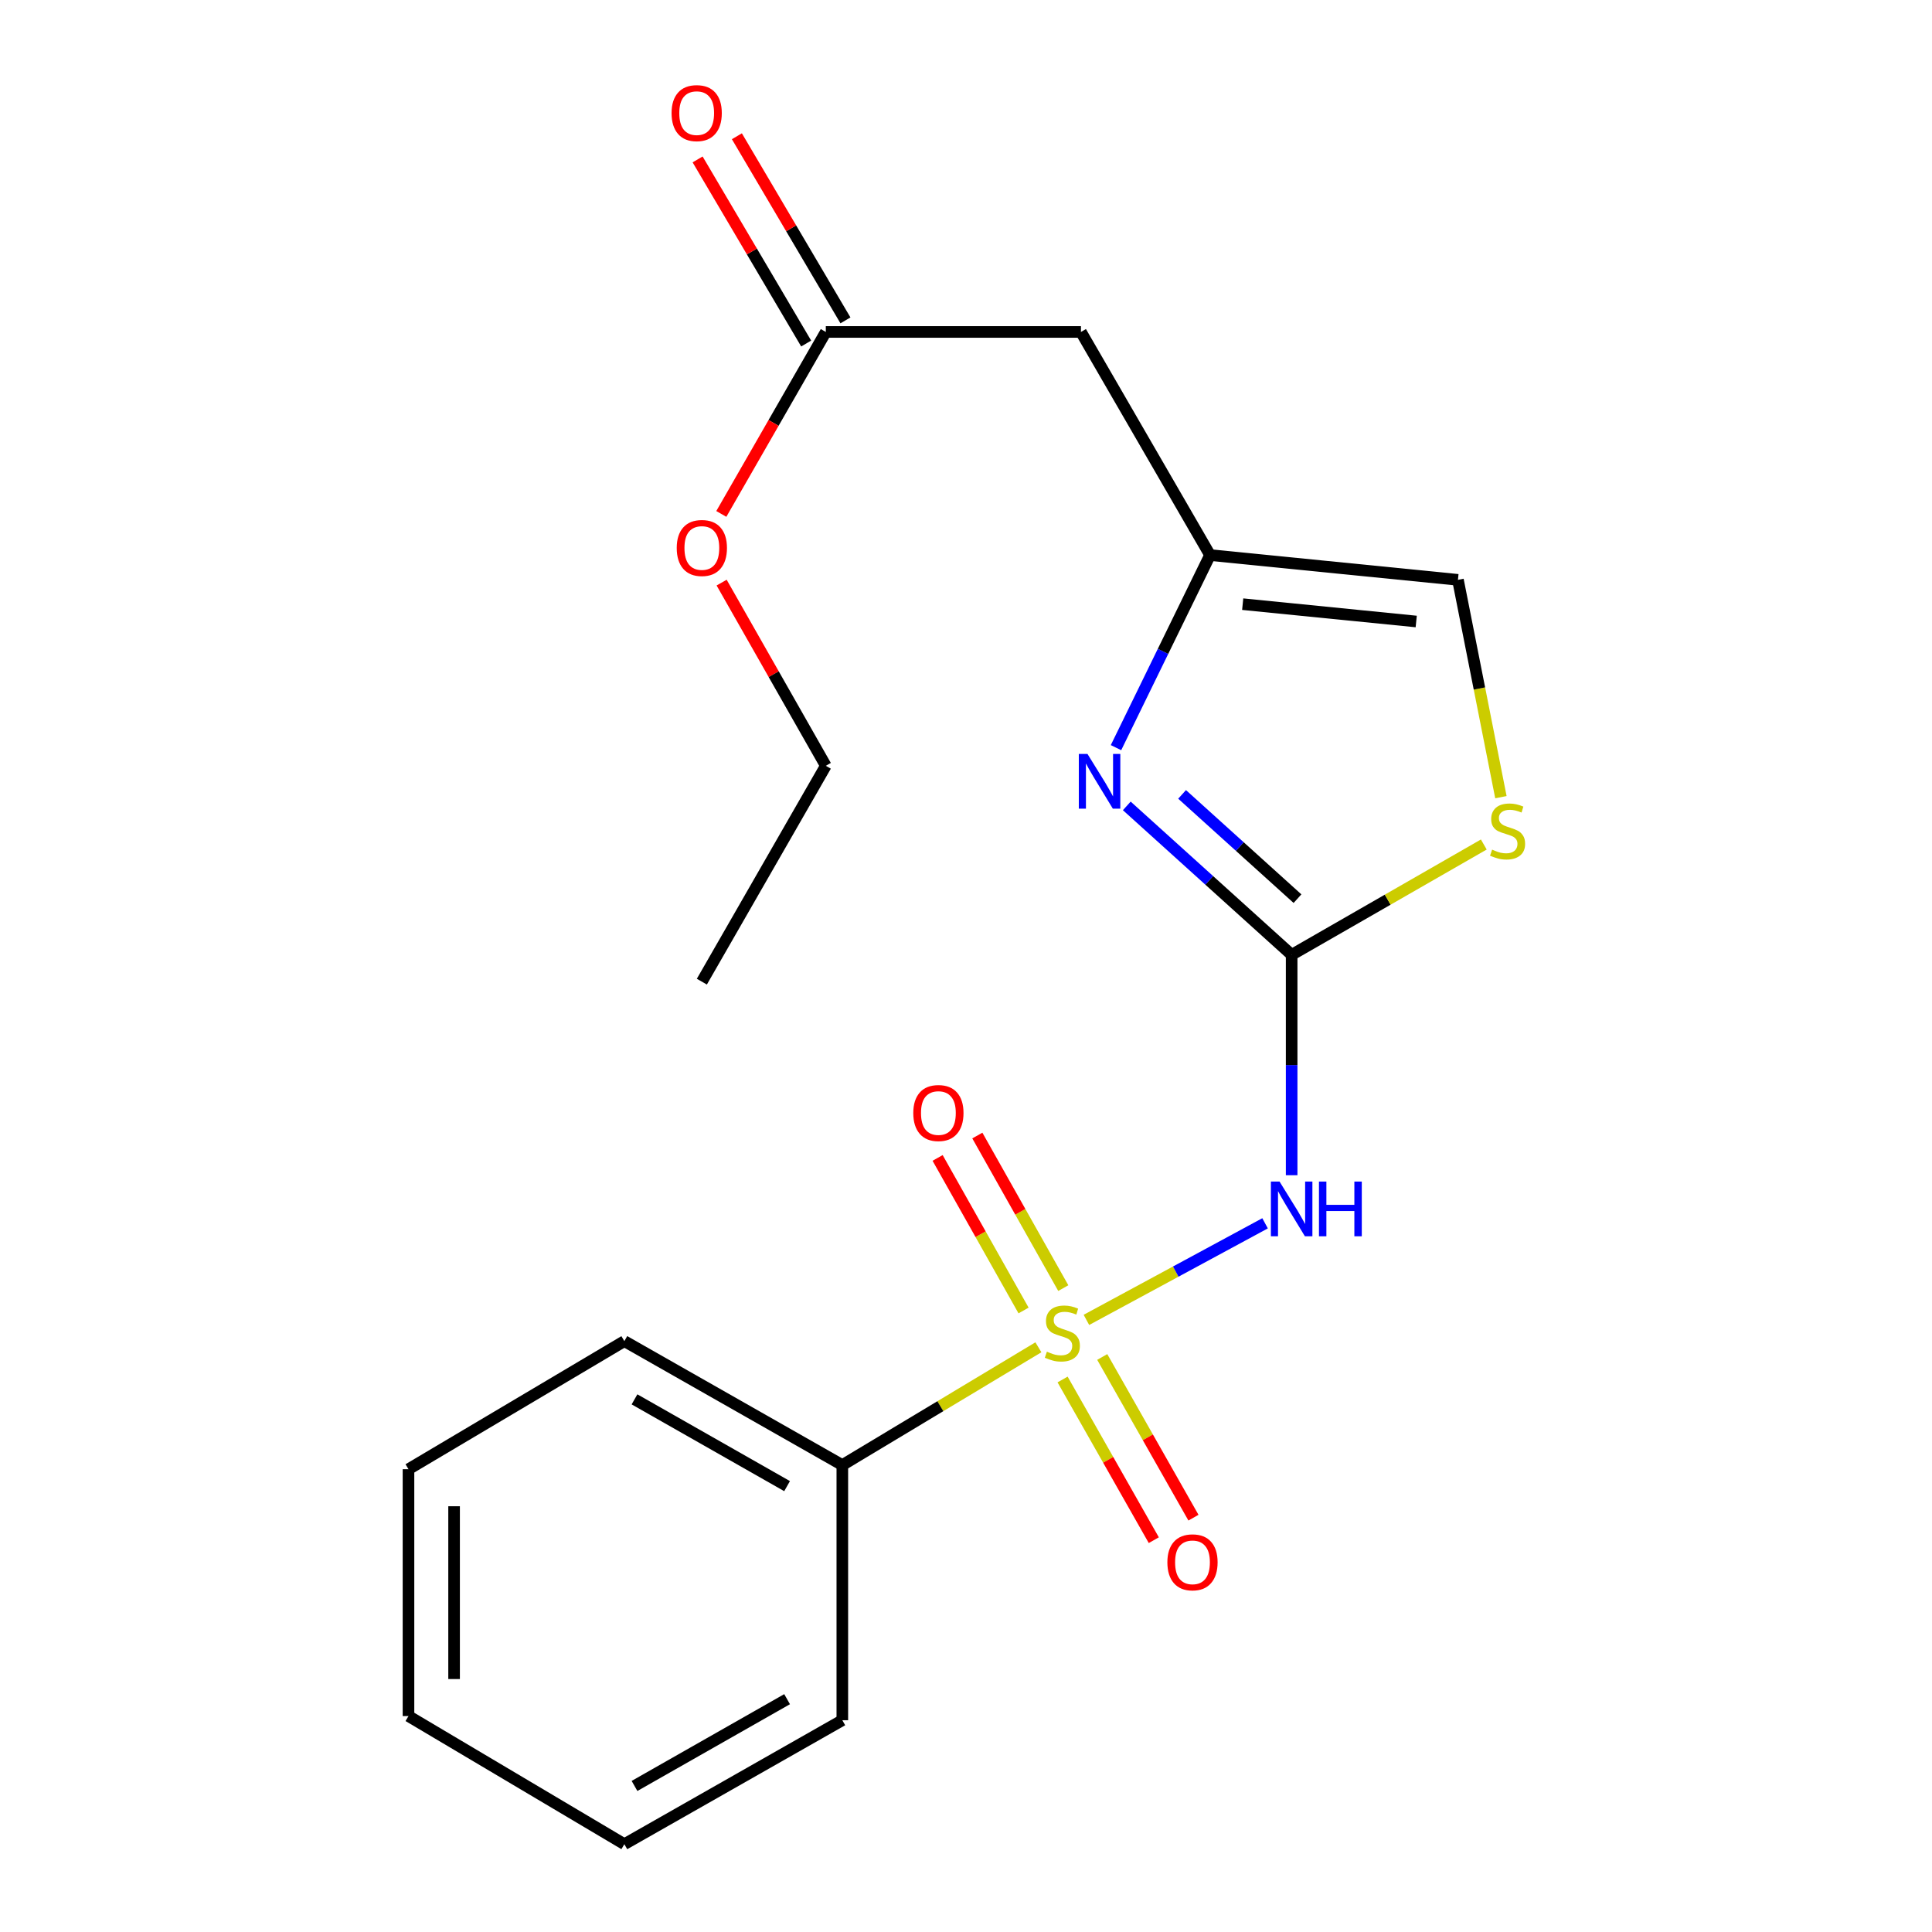 <?xml version='1.0' encoding='iso-8859-1'?>
<svg version='1.1' baseProfile='full'
              xmlns='http://www.w3.org/2000/svg'
                      xmlns:rdkit='http://www.rdkit.org/xml'
                      xmlns:xlink='http://www.w3.org/1999/xlink'
                  xml:space='preserve'
width='1000px' height='1000px' viewBox='0 0 1000 1000'>
<!-- END OF HEADER -->
<rect style='opacity:1.0;fill:#FFFFFF;stroke:none' width='1000' height='1000' x='0' y='0'> </rect>
<path class='bond-0' d='M 562.325,683.171 L 608.561,658.176' style='fill:none;fill-rule:evenodd;stroke:#CCCC00;stroke-width:6px;stroke-linecap:butt;stroke-linejoin:miter;stroke-opacity:1' />
<path class='bond-0' d='M 608.561,658.176 L 654.797,633.181' style='fill:none;fill-rule:evenodd;stroke:#0000FF;stroke-width:6px;stroke-linecap:butt;stroke-linejoin:miter;stroke-opacity:1' />
<path class='bond-7' d='M 550.358,666.723 L 528.113,627.239' style='fill:none;fill-rule:evenodd;stroke:#CCCC00;stroke-width:6px;stroke-linecap:butt;stroke-linejoin:miter;stroke-opacity:1' />
<path class='bond-7' d='M 528.113,627.239 L 505.869,587.755' style='fill:none;fill-rule:evenodd;stroke:#FF0000;stroke-width:6px;stroke-linecap:butt;stroke-linejoin:miter;stroke-opacity:1' />
<path class='bond-7' d='M 529.794,678.308 L 507.549,638.824' style='fill:none;fill-rule:evenodd;stroke:#CCCC00;stroke-width:6px;stroke-linecap:butt;stroke-linejoin:miter;stroke-opacity:1' />
<path class='bond-7' d='M 507.549,638.824 L 485.305,599.34' style='fill:none;fill-rule:evenodd;stroke:#FF0000;stroke-width:6px;stroke-linecap:butt;stroke-linejoin:miter;stroke-opacity:1' />
<path class='bond-8' d='M 549.991,714.02 L 573.597,755.607' style='fill:none;fill-rule:evenodd;stroke:#CCCC00;stroke-width:6px;stroke-linecap:butt;stroke-linejoin:miter;stroke-opacity:1' />
<path class='bond-8' d='M 573.597,755.607 L 597.203,797.194' style='fill:none;fill-rule:evenodd;stroke:#FF0000;stroke-width:6px;stroke-linecap:butt;stroke-linejoin:miter;stroke-opacity:1' />
<path class='bond-8' d='M 570.518,702.369 L 594.124,743.956' style='fill:none;fill-rule:evenodd;stroke:#CCCC00;stroke-width:6px;stroke-linecap:butt;stroke-linejoin:miter;stroke-opacity:1' />
<path class='bond-8' d='M 594.124,743.956 L 617.729,785.543' style='fill:none;fill-rule:evenodd;stroke:#FF0000;stroke-width:6px;stroke-linecap:butt;stroke-linejoin:miter;stroke-opacity:1' />
<path class='bond-9' d='M 537.471,697.354 L 486.729,727.84' style='fill:none;fill-rule:evenodd;stroke:#CCCC00;stroke-width:6px;stroke-linecap:butt;stroke-linejoin:miter;stroke-opacity:1' />
<path class='bond-9' d='M 486.729,727.84 L 435.987,758.326' style='fill:none;fill-rule:evenodd;stroke:#000000;stroke-width:6px;stroke-linecap:butt;stroke-linejoin:miter;stroke-opacity:1' />
<path class='bond-1' d='M 668.556,608.294 L 668.556,551.258' style='fill:none;fill-rule:evenodd;stroke:#0000FF;stroke-width:6px;stroke-linecap:butt;stroke-linejoin:miter;stroke-opacity:1' />
<path class='bond-1' d='M 668.556,551.258 L 668.556,494.221' style='fill:none;fill-rule:evenodd;stroke:#000000;stroke-width:6px;stroke-linecap:butt;stroke-linejoin:miter;stroke-opacity:1' />
<path class='bond-2' d='M 668.556,494.221 L 625.89,455.675' style='fill:none;fill-rule:evenodd;stroke:#000000;stroke-width:6px;stroke-linecap:butt;stroke-linejoin:miter;stroke-opacity:1' />
<path class='bond-2' d='M 625.89,455.675 L 583.224,417.128' style='fill:none;fill-rule:evenodd;stroke:#0000FF;stroke-width:6px;stroke-linecap:butt;stroke-linejoin:miter;stroke-opacity:1' />
<path class='bond-2' d='M 671.579,465.143 L 641.713,438.161' style='fill:none;fill-rule:evenodd;stroke:#000000;stroke-width:6px;stroke-linecap:butt;stroke-linejoin:miter;stroke-opacity:1' />
<path class='bond-2' d='M 641.713,438.161 L 611.847,411.178' style='fill:none;fill-rule:evenodd;stroke:#0000FF;stroke-width:6px;stroke-linecap:butt;stroke-linejoin:miter;stroke-opacity:1' />
<path class='bond-4' d='M 668.556,494.221 L 718.285,465.666' style='fill:none;fill-rule:evenodd;stroke:#000000;stroke-width:6px;stroke-linecap:butt;stroke-linejoin:miter;stroke-opacity:1' />
<path class='bond-4' d='M 718.285,465.666 L 768.014,437.111' style='fill:none;fill-rule:evenodd;stroke:#CCCC00;stroke-width:6px;stroke-linecap:butt;stroke-linejoin:miter;stroke-opacity:1' />
<path class='bond-3' d='M 577.641,386.981 L 601.98,337.141' style='fill:none;fill-rule:evenodd;stroke:#0000FF;stroke-width:6px;stroke-linecap:butt;stroke-linejoin:miter;stroke-opacity:1' />
<path class='bond-3' d='M 601.98,337.141 L 626.32,287.301' style='fill:none;fill-rule:evenodd;stroke:#000000;stroke-width:6px;stroke-linecap:butt;stroke-linejoin:miter;stroke-opacity:1' />
<path class='bond-5' d='M 626.32,287.301 L 559.497,171.817' style='fill:none;fill-rule:evenodd;stroke:#000000;stroke-width:6px;stroke-linecap:butt;stroke-linejoin:miter;stroke-opacity:1' />
<path class='bond-21' d='M 626.32,287.301 L 754.628,300.126' style='fill:none;fill-rule:evenodd;stroke:#000000;stroke-width:6px;stroke-linecap:butt;stroke-linejoin:miter;stroke-opacity:1' />
<path class='bond-21' d='M 643.218,312.711 L 733.034,321.688' style='fill:none;fill-rule:evenodd;stroke:#000000;stroke-width:6px;stroke-linecap:butt;stroke-linejoin:miter;stroke-opacity:1' />
<path class='bond-6' d='M 776.87,412.616 L 765.749,356.371' style='fill:none;fill-rule:evenodd;stroke:#CCCC00;stroke-width:6px;stroke-linecap:butt;stroke-linejoin:miter;stroke-opacity:1' />
<path class='bond-6' d='M 765.749,356.371 L 754.628,300.126' style='fill:none;fill-rule:evenodd;stroke:#000000;stroke-width:6px;stroke-linecap:butt;stroke-linejoin:miter;stroke-opacity:1' />
<path class='bond-10' d='M 559.497,171.817 L 427.438,171.817' style='fill:none;fill-rule:evenodd;stroke:#000000;stroke-width:6px;stroke-linecap:butt;stroke-linejoin:miter;stroke-opacity:1' />
<path class='bond-13' d='M 435.987,758.326 L 323.165,694.165' style='fill:none;fill-rule:evenodd;stroke:#000000;stroke-width:6px;stroke-linecap:butt;stroke-linejoin:miter;stroke-opacity:1' />
<path class='bond-13' d='M 407.396,769.219 L 328.42,724.306' style='fill:none;fill-rule:evenodd;stroke:#000000;stroke-width:6px;stroke-linecap:butt;stroke-linejoin:miter;stroke-opacity:1' />
<path class='bond-14' d='M 435.987,758.326 L 435.987,890.385' style='fill:none;fill-rule:evenodd;stroke:#000000;stroke-width:6px;stroke-linecap:butt;stroke-linejoin:miter;stroke-opacity:1' />
<path class='bond-11' d='M 437.604,165.823 L 409.507,118.174' style='fill:none;fill-rule:evenodd;stroke:#000000;stroke-width:6px;stroke-linecap:butt;stroke-linejoin:miter;stroke-opacity:1' />
<path class='bond-11' d='M 409.507,118.174 L 381.411,70.525' style='fill:none;fill-rule:evenodd;stroke:#FF0000;stroke-width:6px;stroke-linecap:butt;stroke-linejoin:miter;stroke-opacity:1' />
<path class='bond-11' d='M 417.272,177.811 L 389.176,130.163' style='fill:none;fill-rule:evenodd;stroke:#000000;stroke-width:6px;stroke-linecap:butt;stroke-linejoin:miter;stroke-opacity:1' />
<path class='bond-11' d='M 389.176,130.163 L 361.079,82.514' style='fill:none;fill-rule:evenodd;stroke:#FF0000;stroke-width:6px;stroke-linecap:butt;stroke-linejoin:miter;stroke-opacity:1' />
<path class='bond-12' d='M 427.438,171.817 L 400.394,218.913' style='fill:none;fill-rule:evenodd;stroke:#000000;stroke-width:6px;stroke-linecap:butt;stroke-linejoin:miter;stroke-opacity:1' />
<path class='bond-12' d='M 400.394,218.913 L 373.35,266.01' style='fill:none;fill-rule:evenodd;stroke:#FF0000;stroke-width:6px;stroke-linecap:butt;stroke-linejoin:miter;stroke-opacity:1' />
<path class='bond-15' d='M 373.516,301.556 L 400.477,348.965' style='fill:none;fill-rule:evenodd;stroke:#FF0000;stroke-width:6px;stroke-linecap:butt;stroke-linejoin:miter;stroke-opacity:1' />
<path class='bond-15' d='M 400.477,348.965 L 427.438,396.373' style='fill:none;fill-rule:evenodd;stroke:#000000;stroke-width:6px;stroke-linecap:butt;stroke-linejoin:miter;stroke-opacity:1' />
<path class='bond-17' d='M 323.165,694.165 L 211.431,760.463' style='fill:none;fill-rule:evenodd;stroke:#000000;stroke-width:6px;stroke-linecap:butt;stroke-linejoin:miter;stroke-opacity:1' />
<path class='bond-18' d='M 435.987,890.385 L 323.165,954.545' style='fill:none;fill-rule:evenodd;stroke:#000000;stroke-width:6px;stroke-linecap:butt;stroke-linejoin:miter;stroke-opacity:1' />
<path class='bond-18' d='M 407.396,879.491 L 328.42,924.404' style='fill:none;fill-rule:evenodd;stroke:#000000;stroke-width:6px;stroke-linecap:butt;stroke-linejoin:miter;stroke-opacity:1' />
<path class='bond-16' d='M 427.438,396.373 L 363.277,508.108' style='fill:none;fill-rule:evenodd;stroke:#000000;stroke-width:6px;stroke-linecap:butt;stroke-linejoin:miter;stroke-opacity:1' />
<path class='bond-20' d='M 211.431,760.463 L 211.431,888.234' style='fill:none;fill-rule:evenodd;stroke:#000000;stroke-width:6px;stroke-linecap:butt;stroke-linejoin:miter;stroke-opacity:1' />
<path class='bond-20' d='M 235.034,779.629 L 235.034,869.068' style='fill:none;fill-rule:evenodd;stroke:#000000;stroke-width:6px;stroke-linecap:butt;stroke-linejoin:miter;stroke-opacity:1' />
<path class='bond-19' d='M 323.165,954.545 L 211.431,888.234' style='fill:none;fill-rule:evenodd;stroke:#000000;stroke-width:6px;stroke-linecap:butt;stroke-linejoin:miter;stroke-opacity:1' />
<path  class='atom-0' d='M 541.872 699.623
Q 542.192 699.743, 543.512 700.303
Q 544.832 700.863, 546.272 701.223
Q 547.752 701.543, 549.192 701.543
Q 551.872 701.543, 553.432 700.263
Q 554.992 698.943, 554.992 696.663
Q 554.992 695.103, 554.192 694.143
Q 553.432 693.183, 552.232 692.663
Q 551.032 692.143, 549.032 691.543
Q 546.512 690.783, 544.992 690.063
Q 543.512 689.343, 542.432 687.823
Q 541.392 686.303, 541.392 683.743
Q 541.392 680.183, 543.792 677.983
Q 546.232 675.783, 551.032 675.783
Q 554.312 675.783, 558.032 677.343
L 557.112 680.423
Q 553.712 679.023, 551.152 679.023
Q 548.392 679.023, 546.872 680.183
Q 545.352 681.303, 545.392 683.263
Q 545.392 684.783, 546.152 685.703
Q 546.952 686.623, 548.072 687.143
Q 549.232 687.663, 551.152 688.263
Q 553.712 689.063, 555.232 689.863
Q 556.752 690.663, 557.832 692.303
Q 558.952 693.903, 558.952 696.663
Q 558.952 700.583, 556.312 702.703
Q 553.712 704.783, 549.352 704.783
Q 546.832 704.783, 544.912 704.223
Q 543.032 703.703, 540.792 702.783
L 541.872 699.623
' fill='#CCCC00'/>
<path  class='atom-1' d='M 662.296 611.582
L 671.576 626.582
Q 672.496 628.062, 673.976 630.742
Q 675.456 633.422, 675.536 633.582
L 675.536 611.582
L 679.296 611.582
L 679.296 639.902
L 675.416 639.902
L 665.456 623.502
Q 664.296 621.582, 663.056 619.382
Q 661.856 617.182, 661.496 616.502
L 661.496 639.902
L 657.816 639.902
L 657.816 611.582
L 662.296 611.582
' fill='#0000FF'/>
<path  class='atom-1' d='M 682.696 611.582
L 686.536 611.582
L 686.536 623.622
L 701.016 623.622
L 701.016 611.582
L 704.856 611.582
L 704.856 639.902
L 701.016 639.902
L 701.016 626.822
L 686.536 626.822
L 686.536 639.902
L 682.696 639.902
L 682.696 611.582
' fill='#0000FF'/>
<path  class='atom-3' d='M 562.875 390.239
L 572.155 405.239
Q 573.075 406.719, 574.555 409.399
Q 576.035 412.079, 576.115 412.239
L 576.115 390.239
L 579.875 390.239
L 579.875 418.559
L 575.995 418.559
L 566.035 402.159
Q 564.875 400.239, 563.635 398.039
Q 562.435 395.839, 562.075 395.159
L 562.075 418.559
L 558.395 418.559
L 558.395 390.239
L 562.875 390.239
' fill='#0000FF'/>
<path  class='atom-5' d='M 772.316 439.767
Q 772.636 439.887, 773.956 440.447
Q 775.276 441.007, 776.716 441.367
Q 778.196 441.687, 779.636 441.687
Q 782.316 441.687, 783.876 440.407
Q 785.436 439.087, 785.436 436.807
Q 785.436 435.247, 784.636 434.287
Q 783.876 433.327, 782.676 432.807
Q 781.476 432.287, 779.476 431.687
Q 776.956 430.927, 775.436 430.207
Q 773.956 429.487, 772.876 427.967
Q 771.836 426.447, 771.836 423.887
Q 771.836 420.327, 774.236 418.127
Q 776.676 415.927, 781.476 415.927
Q 784.756 415.927, 788.476 417.487
L 787.556 420.567
Q 784.156 419.167, 781.596 419.167
Q 778.836 419.167, 777.316 420.327
Q 775.796 421.447, 775.836 423.407
Q 775.836 424.927, 776.596 425.847
Q 777.396 426.767, 778.516 427.287
Q 779.676 427.807, 781.596 428.407
Q 784.156 429.207, 785.676 430.007
Q 787.196 430.807, 788.276 432.447
Q 789.396 434.047, 789.396 436.807
Q 789.396 440.727, 786.756 442.847
Q 784.156 444.927, 779.796 444.927
Q 777.276 444.927, 775.356 444.367
Q 773.476 443.847, 771.236 442.927
L 772.316 439.767
' fill='#CCCC00'/>
<path  class='atom-8' d='M 472.711 576.099
Q 472.711 569.299, 476.071 565.499
Q 479.431 561.699, 485.711 561.699
Q 491.991 561.699, 495.351 565.499
Q 498.711 569.299, 498.711 576.099
Q 498.711 582.979, 495.311 586.899
Q 491.911 590.779, 485.711 590.779
Q 479.471 590.779, 476.071 586.899
Q 472.711 583.019, 472.711 576.099
M 485.711 587.579
Q 490.031 587.579, 492.351 584.699
Q 494.711 581.779, 494.711 576.099
Q 494.711 570.539, 492.351 567.739
Q 490.031 564.899, 485.711 564.899
Q 481.391 564.899, 479.031 567.699
Q 476.711 570.499, 476.711 576.099
Q 476.711 581.819, 479.031 584.699
Q 481.391 587.579, 485.711 587.579
' fill='#FF0000'/>
<path  class='atom-9' d='M 604.232 808.654
Q 604.232 801.854, 607.592 798.054
Q 610.952 794.254, 617.232 794.254
Q 623.512 794.254, 626.872 798.054
Q 630.232 801.854, 630.232 808.654
Q 630.232 815.534, 626.832 819.454
Q 623.432 823.334, 617.232 823.334
Q 610.992 823.334, 607.592 819.454
Q 604.232 815.574, 604.232 808.654
M 617.232 820.134
Q 621.552 820.134, 623.872 817.254
Q 626.232 814.334, 626.232 808.654
Q 626.232 803.094, 623.872 800.294
Q 621.552 797.454, 617.232 797.454
Q 612.912 797.454, 610.552 800.254
Q 608.232 803.054, 608.232 808.654
Q 608.232 814.374, 610.552 817.254
Q 612.912 820.134, 617.232 820.134
' fill='#FF0000'/>
<path  class='atom-12' d='M 347.602 58.55
Q 347.602 51.75, 350.962 47.95
Q 354.322 44.15, 360.602 44.15
Q 366.882 44.15, 370.242 47.95
Q 373.602 51.75, 373.602 58.55
Q 373.602 65.43, 370.202 69.35
Q 366.802 73.23, 360.602 73.23
Q 354.362 73.23, 350.962 69.35
Q 347.602 65.47, 347.602 58.55
M 360.602 70.03
Q 364.922 70.03, 367.242 67.15
Q 369.602 64.23, 369.602 58.55
Q 369.602 52.99, 367.242 50.19
Q 364.922 47.35, 360.602 47.35
Q 356.282 47.35, 353.922 50.15
Q 351.602 52.95, 351.602 58.55
Q 351.602 64.27, 353.922 67.15
Q 356.282 70.03, 360.602 70.03
' fill='#FF0000'/>
<path  class='atom-13' d='M 350.277 283.631
Q 350.277 276.831, 353.637 273.031
Q 356.997 269.231, 363.277 269.231
Q 369.557 269.231, 372.917 273.031
Q 376.277 276.831, 376.277 283.631
Q 376.277 290.511, 372.877 294.431
Q 369.477 298.311, 363.277 298.311
Q 357.037 298.311, 353.637 294.431
Q 350.277 290.551, 350.277 283.631
M 363.277 295.111
Q 367.597 295.111, 369.917 292.231
Q 372.277 289.311, 372.277 283.631
Q 372.277 278.071, 369.917 275.271
Q 367.597 272.431, 363.277 272.431
Q 358.957 272.431, 356.597 275.231
Q 354.277 278.031, 354.277 283.631
Q 354.277 289.351, 356.597 292.231
Q 358.957 295.111, 363.277 295.111
' fill='#FF0000'/>
</svg>
